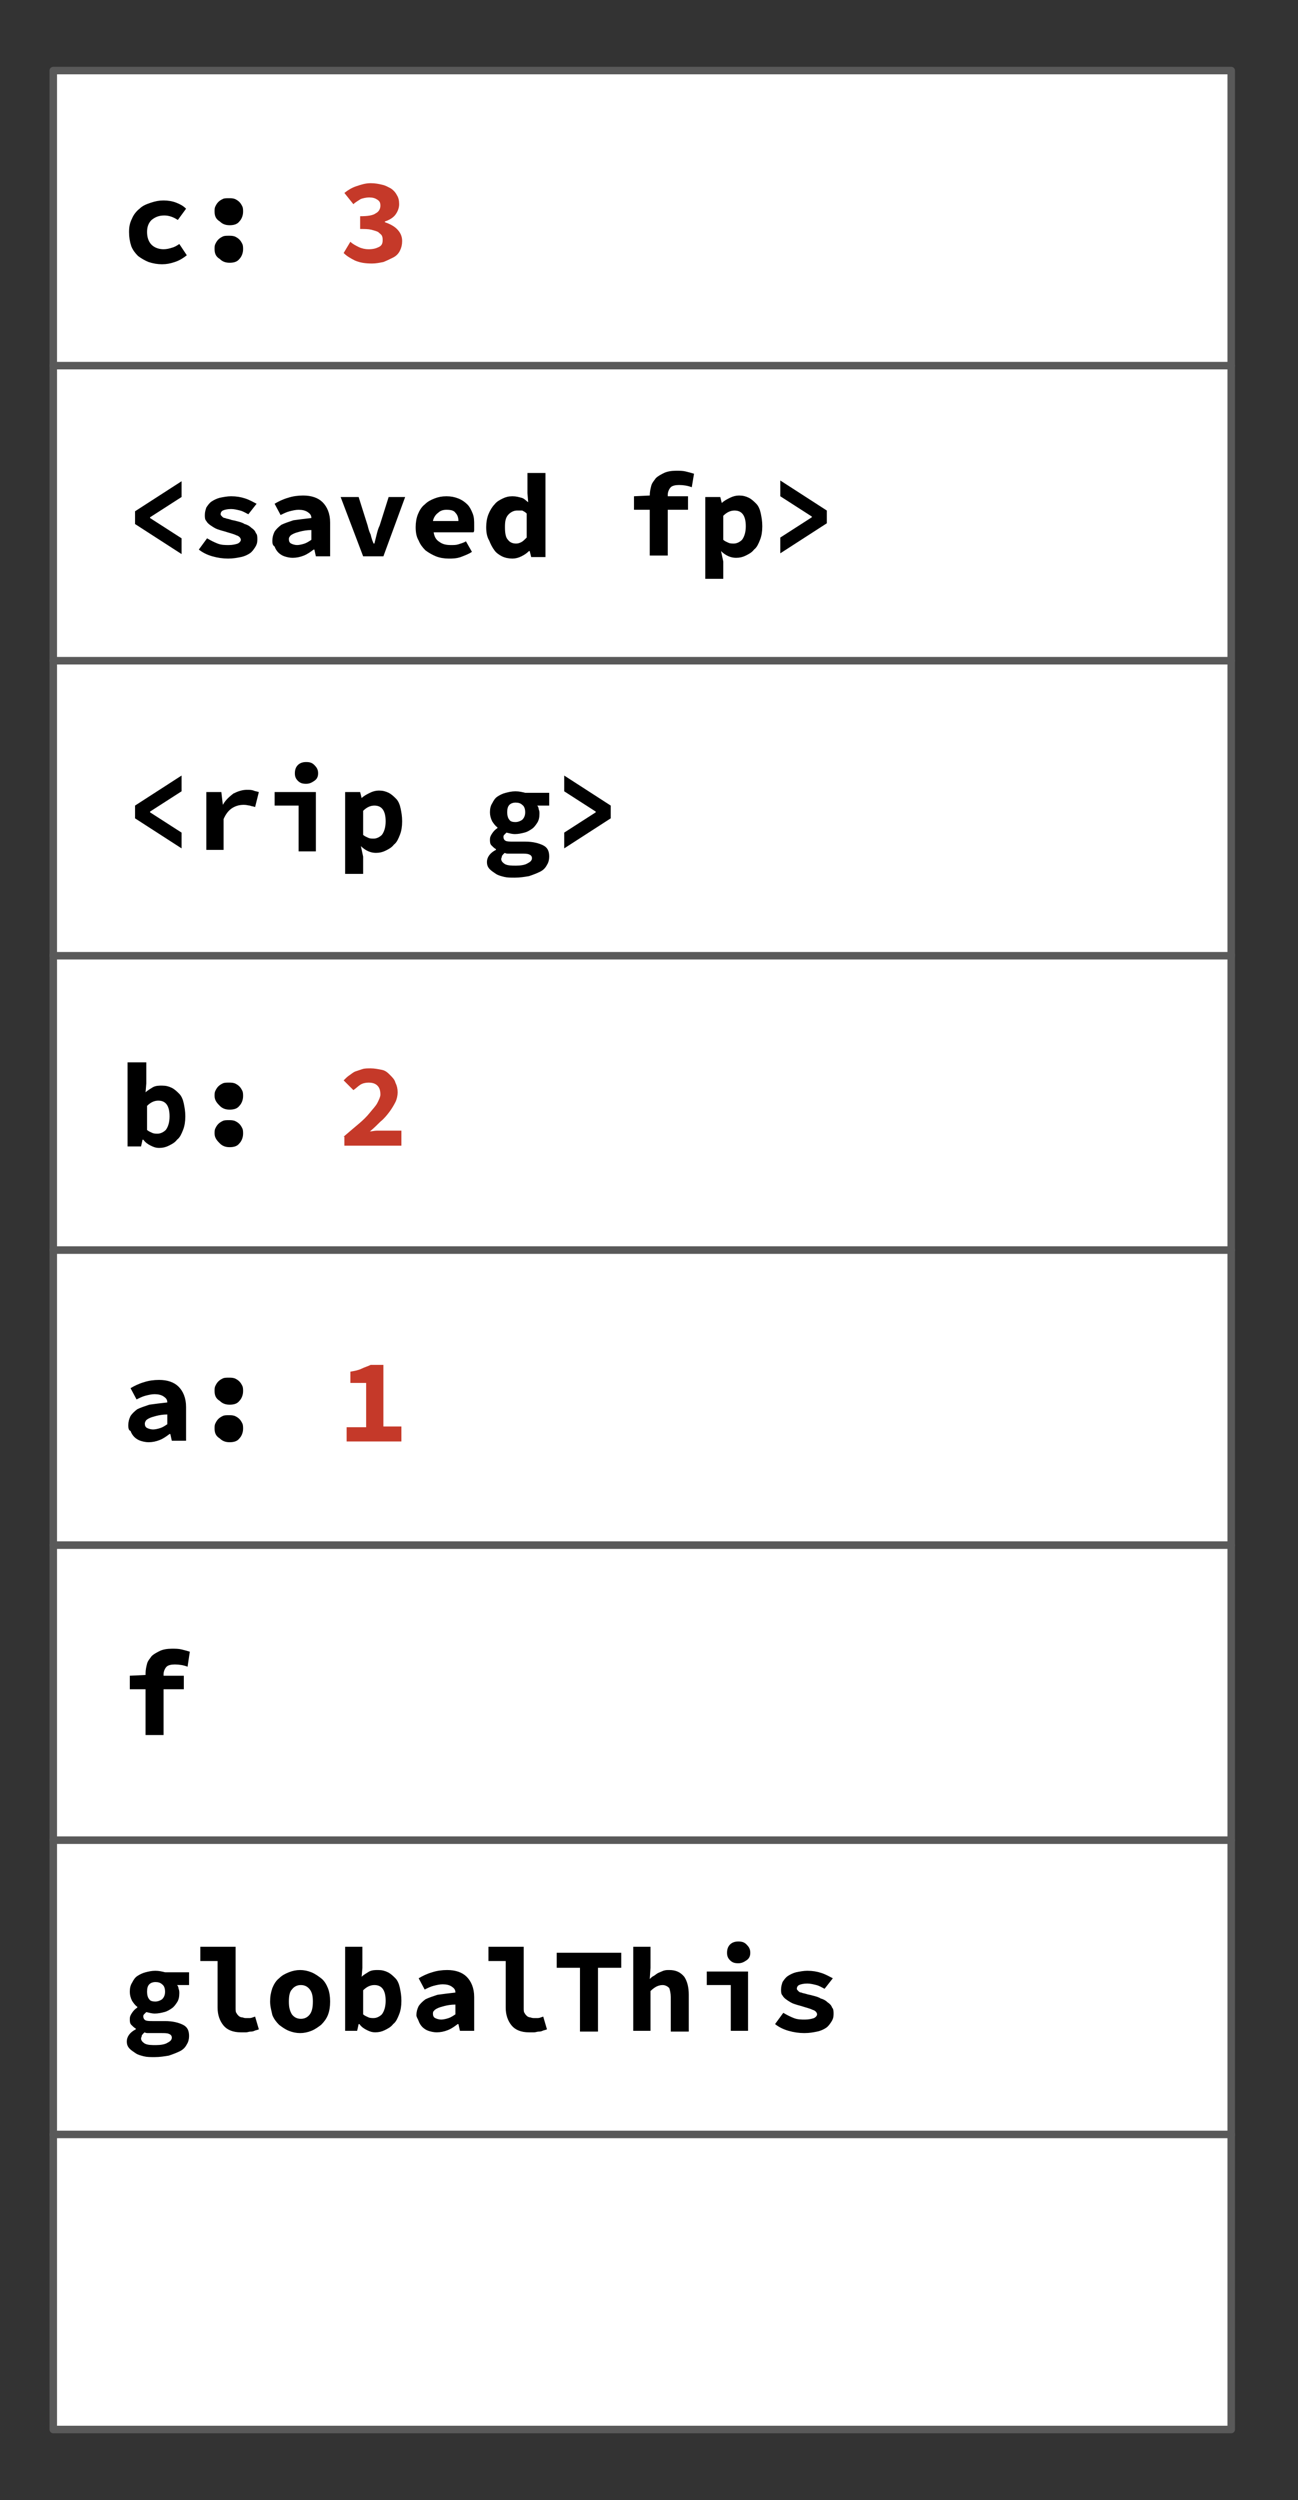 <svg viewBox="0 0 173 333" xmlns="http://www.w3.org/2000/svg"><rect x="0" y="0" width="173" height="333" fill="#333333" stroke="none"/><clipPath id="a"><path d="M0 0h800v600H0z"/></clipPath><g clip-path="url(#a)"><path clip-rule="evenodd" d="M0 0h800v600H0z" fill="none"/><path clip-rule="evenodd" d="M7.1 245.1h157v39.3H7.1z" fill="#fff" fill-rule="evenodd"/><path d="M7.1 245.1h157v39.3H7.1z" fill="none" stroke="#595959" stroke-linejoin="round" stroke-miterlimit="10"/><path d="M18.8 271.5c0 .3.2.5.5.7.4.2.9.2 1.5.2s1.2-.1 1.5-.3c.4-.2.6-.4.6-.7 0-.2-.1-.4-.4-.5-.2-.1-.6-.1-1-.1h-1.7c-.2 0-.4 0-.5-.1-.2.1-.3.3-.4.4 0 .2-.1.3-.1.4zm-1.9.4c0-.6.4-1.2 1.2-1.6v-.1c-.2-.1-.4-.3-.6-.5s-.2-.5-.2-.8.1-.5.3-.8.4-.5.7-.7v-.1c-.3-.2-.5-.5-.7-.8-.2-.4-.3-.8-.3-1.2 0-.5.1-.9.3-1.2.2-.4.4-.7.7-.9s.7-.4 1.1-.5.8-.2 1.3-.2.9.1 1.3.2h3.2v1.7h-1.6c.1.1.2.3.2.5.1.2.1.4.1.6 0 .5-.1.9-.3 1.2s-.4.6-.7.8-.6.4-1 .5-.8.2-1.3.2c-.3 0-.7-.1-1.1-.2l-.3.3c-.1.1-.1.2-.1.3 0 .2.1.4.3.5s.6.1 1 .1H22c1 0 1.8.2 2.4.5s.8.8.8 1.5c0 .4-.1.8-.3 1.1-.2.4-.5.7-.9.9s-.9.4-1.5.6c-.6.1-1.2.2-1.9.2-.5 0-1 0-1.4-.1s-.8-.2-1.1-.4-.6-.4-.8-.6c-.3-.3-.4-.6-.4-1zm3.8-5.3c.3 0 .6-.1.9-.3.2-.2.4-.5.4-1 0-.4-.1-.8-.4-1-.2-.2-.5-.3-.9-.3-.3 0-.6.1-.8.3s-.3.5-.3 1c0 .4.1.8.3 1 .1.2.4.3.8.3zm6-7.3h4.7v8.2c0 .2 0 .5.1.6.1.2.2.3.3.4s.3.2.4.2c.2 0 .3.1.5.1h.6c.2 0 .4-.1.7-.2l.5 1.7c-.2.1-.4.1-.6.2s-.4.1-.5.1c-.2 0-.4.1-.6.1h-.7c-1 0-1.8-.3-2.3-.9s-.8-1.4-.8-2.4v-6.2h-2.3zm9.3 7.3c0-.7.1-1.2.3-1.8.2-.5.5-1 .9-1.3.4-.4.8-.6 1.3-.8s1-.3 1.5-.3 1 .1 1.5.3.9.5 1.3.8.7.8.9 1.3.3 1.1.3 1.8-.1 1.3-.3 1.8-.5.9-.9 1.3c-.4.3-.8.6-1.3.8s-1 .3-1.5.3-1-.1-1.5-.3-.9-.5-1.3-.8c-.4-.4-.7-.8-.9-1.3-.1-.5-.3-1.1-.3-1.8zm2.5 0c0 .7.1 1.2.4 1.7.3.4.7.6 1.2.6s.9-.2 1.2-.6.4-1 .4-1.7-.1-1.2-.4-1.6-.7-.6-1.2-.6-.9.2-1.2.6c-.3.3-.4.9-.4 1.6zm7.5-7.3h2.3v2.8l-.1 1.2c.3-.3.7-.5 1-.7.4-.2.8-.2 1.2-.2.5 0 .9.1 1.3.3s.7.5 1 .8.5.8.6 1.3.2 1 .2 1.7-.1 1.3-.3 1.8-.4 1-.8 1.3c-.3.4-.7.6-1.1.8s-.8.3-1.3.3c-.4 0-.7-.1-1.1-.3s-.7-.4-1-.8h-.1l-.2.9H46zm2.4 9c.2.2.5.3.7.4s.5.1.7.1c.4 0 .8-.2 1.1-.5.3-.4.5-1 .5-1.8 0-1.4-.5-2.1-1.5-2.1-.5 0-1 .2-1.5.7zm7.1.1c0-.4.1-.8.3-1.2.2-.3.5-.6.9-.9.4-.2 1-.4 1.6-.6.7-.1 1.5-.2 2.4-.3 0-.4-.2-.6-.5-.8s-.7-.3-1.2-.3c-.4 0-.8.1-1.2.2s-.8.3-1.2.5l-.8-1.5c.5-.3 1.1-.6 1.8-.8.6-.2 1.3-.3 2-.3 1.1 0 2 .3 2.6.9s1 1.5 1 2.7v4.5h-1.9l-.2-.9H61c-.4.3-.8.6-1.3.8s-1 .3-1.5.3c-.4 0-.8-.1-1.1-.2s-.6-.3-.8-.5-.4-.5-.5-.8-.3-.5-.3-.8zm2.2-.2c0 .3.1.5.3.6s.5.2.8.2.7-.1 1-.2.6-.3.9-.5V267c-.6 0-1.1.1-1.5.2s-.7.2-.9.3-.4.2-.5.4c0-.1-.1.1-.1.3zm7.4-8.9h4.7v8.2c0 .2 0 .5.1.6.1.2.2.3.3.4s.3.2.4.2.3.1.5.1h.6c.2 0 .4-.1.7-.2l.5 1.7c-.2.1-.4.1-.6.2s-.4.1-.5.1c-.2 0-.4.1-.6.1h-.7c-1 0-1.8-.3-2.3-.9s-.8-1.4-.8-2.4v-6.2h-2.3zm12.2 2.8h-3.1v-2h8.6v2h-3.1v8.5h-2.4zm7.1-2.8h2.3v2.8l-.1 1.5c.2-.2.3-.3.5-.4s.4-.3.6-.4.5-.2.7-.3c.3-.1.5-.1.8-.1.9 0 1.5.3 2 .9.4.6.6 1.4.6 2.4v4.9h-2.4V266c0-.5-.1-.9-.2-1.2-.2-.2-.5-.4-.9-.4-.3 0-.6.1-.8.2s-.5.3-.8.6v5.3h-2.3zm9.8 3.3h5.5v7.9h-2.3v-6.1h-3.2zm4.2-1.1c-.5 0-.8-.1-1.1-.4s-.4-.6-.4-1 .1-.8.4-1.1.7-.4 1.1-.4c.5 0 .8.1 1.1.4s.5.6.5 1.1-.2.8-.5 1-.6.4-1.1.4zm6 6.6c.5.3.9.5 1.4.7s1 .2 1.5.2.9-.1 1.2-.2c.2-.1.4-.3.4-.5s-.2-.5-.6-.6c-.4-.2-.9-.3-1.5-.5-.4-.1-.7-.2-1-.3s-.6-.3-.9-.5-.5-.4-.6-.6c-.2-.2-.2-.5-.2-.8 0-.4.1-.7.2-1 .2-.3.4-.6.7-.8s.7-.4 1.1-.5c.5-.1 1-.2 1.5-.2.7 0 1.3.1 1.9.3s1.1.5 1.5.7l-1.1 1.4c-.4-.2-.7-.4-1.1-.5s-.8-.2-1.2-.2c-.5 0-.9.1-1.1.2s-.3.3-.3.5c0 .1.1.2.2.3s.2.2.4.2c.2.1.4.1.7.2s.5.1.8.2c.4.1.8.2 1.1.4.4.1.7.3.9.5.3.2.5.4.6.7.2.2.2.5.2.9s-.1.7-.3 1-.4.6-.7.8-.7.4-1.2.5-1 .2-1.7.2-1.4-.1-2.1-.3-1.3-.5-1.8-.9z"/><path clip-rule="evenodd" d="M7.1 205.8h157v39.3H7.1z" fill="#fff" fill-rule="evenodd"/><path d="M7.1 205.8h157v39.3H7.1z" fill="none" stroke="#595959" stroke-linejoin="round" stroke-miterlimit="10"/><path d="M25 222c-.5-.2-1.1-.3-1.7-.3-.5 0-.9.1-1.1.3s-.4.6-.4 1v.2h2.7v1.8h-2.7v6.1h-2.4V225h-2.1v-1.8l2.1-.1v-.2c0-.5.1-.9.2-1.3s.4-.7.6-1c.3-.3.7-.5 1.1-.7s1-.3 1.6-.3c.5 0 .9 0 1.3.1s.8.2 1.1.3z"/><path clip-rule="evenodd" d="M7.1 166.5h157v39.3H7.1z" fill="#fff" fill-rule="evenodd"/><path d="M7.1 166.5h157v39.3H7.1z" fill="none" stroke="#595959" stroke-linejoin="round" stroke-miterlimit="10"/><path d="M17.1 189.8c0-.4.1-.8.3-1.2.2-.3.5-.6.9-.9.4-.2 1-.4 1.6-.6.7-.1 1.5-.2 2.4-.3 0-.4-.2-.6-.5-.8s-.7-.3-1.2-.3c-.4 0-.8.1-1.2.2s-.8.3-1.2.5l-.8-1.5c.5-.3 1.1-.6 1.8-.8.6-.2 1.3-.3 2-.3 1.1 0 2 .3 2.6.9s1 1.5 1 2.7v4.5h-1.9l-.2-.9h-.1c-.4.3-.8.6-1.3.8s-1 .3-1.5.3c-.4 0-.8-.1-1.1-.2s-.6-.3-.8-.5-.4-.5-.5-.8c-.3-.1-.3-.5-.3-.8zm2.2-.2c0 .3.1.5.3.6s.5.2.8.2.7-.1 1-.2.6-.3.9-.5v-1.3c-.6 0-1.1.1-1.5.2s-.7.2-.9.3-.4.2-.5.4c0 0-.1.2-.1.3zm9.3-4.3c0-.3 0-.5.1-.7s.2-.4.4-.6.4-.3.6-.4.5-.1.8-.1.5 0 .8.1c.2.1.4.2.6.4s.3.4.4.6.1.5.1.7c0 .5-.2 1-.5 1.3-.3.4-.8.5-1.3.5-.6 0-1-.2-1.3-.5-.5-.3-.7-.7-.7-1.3zm0 5c0-.3 0-.5.1-.7s.2-.4.4-.6.4-.3.6-.4.5-.1.8-.1.5 0 .8.1c.2.1.4.2.6.4s.3.4.4.6.1.5.1.7c0 .5-.2 1-.5 1.3-.3.4-.8.5-1.3.5-.6 0-1-.2-1.3-.5-.5-.3-.7-.7-.7-1.3z"/><path d="M53.5 190.1v1.9h-7.3v-1.9h2.6v-5.9h-2.1v-1.5c.6-.1 1.1-.2 1.5-.4s.8-.3 1.2-.5h1.7v8.2h2.4z" fill="#c53929"/><path clip-rule="evenodd" d="M7.1 127.2h157v39.3H7.1z" fill="#fff" fill-rule="evenodd"/><path d="M7.1 127.2h157v39.3H7.1z" fill="none" stroke="#595959" stroke-linejoin="round" stroke-miterlimit="10"/><path d="M17.2 141.5h2.3v2.8l-.1 1.2c.3-.3.7-.5 1-.7.4-.2.8-.2 1.2-.2.5 0 .9.1 1.3.3s.7.5 1 .8.5.8.6 1.3.2 1 .2 1.7-.1 1.3-.3 1.8-.4 1-.8 1.3c-.3.4-.7.6-1.1.8s-.8.3-1.3.3c-.4 0-.7-.1-1.1-.3s-.7-.4-1-.8H19l-.2.9H17v-11.2zm2.4 9c.2.2.5.3.7.4s.5.1.7.1c.4 0 .8-.2 1.1-.5.3-.4.5-1 .5-1.8 0-1.4-.5-2.1-1.5-2.1-.5 0-1 .2-1.5.7zm9-4.5c0-.3 0-.5.1-.7s.2-.4.4-.6.4-.3.6-.4.5-.1.8-.1.5 0 .8.1c.2.1.4.2.6.4s.3.4.4.6.1.5.1.7c0 .5-.2 1-.5 1.3-.3.4-.8.5-1.3.5-.6 0-1-.2-1.3-.5s-.7-.7-.7-1.3zm0 5c0-.3 0-.5.1-.7s.2-.4.4-.6.4-.3.6-.4.5-.1.8-.1.5 0 .8.1c.2.1.4.2.6.4s.3.4.4.6.1.5.1.7c0 .5-.2 1-.5 1.3-.3.4-.8.5-1.3.5-.6 0-1-.2-1.3-.5s-.7-.7-.7-1.3z"/><path d="M45.8 151.4c.7-.6 1.4-1.2 2-1.7s1.1-1 1.5-1.5.8-.9 1-1.3.4-.8.4-1.1c0-.5-.1-.9-.4-1.2s-.7-.4-1.2-.4c-.4 0-.8.1-1.1.3s-.6.5-.9.7l-1.3-1.3c.3-.3.5-.5.8-.7s.5-.4.8-.5l.9-.3c.3-.1.7-.1 1.1-.1.5 0 1 .1 1.5.2s.8.4 1.1.7.6.6.7 1c.2.4.3.8.3 1.3 0 .4-.1.9-.3 1.3s-.5.9-.8 1.3-.7.9-1.2 1.3c-.4.4-.9.9-1.4 1.3.3 0 .6-.1.9-.1h3.3v2h-7.6v-1.2z" fill="#c53929"/><path clip-rule="evenodd" d="M7.1 88h157v39.3H7.1z" fill="#fff" fill-rule="evenodd"/><path d="M7.1 88h157v39.3H7.1z" fill="none" stroke="#595959" stroke-linejoin="round" stroke-miterlimit="10"/><path d="M18 107.3l6.2-4v2.1l-4.2 2.7v.1l4.2 2.7v2.1l-6.2-4zm9.6-1.8h1.9l.2 1.7c.4-.7.9-1.1 1.4-1.5.6-.3 1.2-.5 1.8-.5.4 0 .6 0 .9.1.2.1.4.1.7.2l-.5 2c-.2-.1-.5-.1-.7-.2-.2 0-.4-.1-.8-.1-.5 0-1 .1-1.5.4s-.9.8-1.2 1.5v4.1h-2.3v-7.7zm9 0h5.5v7.9h-2.3v-6.1h-3.2zm4.2-1.1c-.5 0-.8-.1-1.1-.4s-.4-.6-.4-1 .1-.8.4-1.1.7-.4 1.1-.4c.5 0 .8.1 1.1.4s.5.6.5 1.1-.2.8-.5 1-.6.4-1.1.4zm7.6 9.7v2.3H46v-10.9h2l.2.8c.3-.3.7-.5 1.1-.7s.8-.3 1.2-.3c.5 0 .9.1 1.3.3s.7.5 1 .8.5.8.6 1.3.2 1 .2 1.7-.1 1.3-.3 1.8-.4 1-.8 1.3c-.3.4-.7.6-1.1.8s-.8.3-1.3.3c-.7 0-1.4-.3-2-.9zm0-2.9c.2.2.5.3.7.4s.5.1.7.1c.4 0 .8-.2 1.1-.5.3-.4.5-1 .5-1.8 0-1.4-.5-2.1-1.5-2.1-.5 0-1 .2-1.5.7zm18.4 3.2c0 .3.2.5.5.7.4.2.9.2 1.5.2s1.2-.1 1.5-.3c.4-.2.6-.4.6-.7 0-.2-.1-.4-.4-.5-.2-.1-.6-.1-1-.1h-1.7c-.2 0-.4 0-.5-.1-.2.1-.3.3-.4.4 0 .2-.1.3-.1.4zm-1.9.4c0-.6.4-1.2 1.2-1.6v-.1c-.2-.1-.4-.3-.6-.5s-.2-.5-.2-.8.1-.5.3-.8.4-.5.7-.7v-.1c-.3-.2-.5-.5-.7-.8-.2-.4-.3-.8-.3-1.2 0-.5.1-.9.3-1.2.2-.4.4-.7.7-.9s.7-.4 1.1-.5.8-.2 1.3-.2.9.1 1.3.2h3.2v1.7h-1.6c.1.1.2.3.2.5.1.2.1.4.1.6 0 .5-.1.9-.3 1.2s-.4.6-.7.8-.6.4-1 .5-.8.2-1.3.2c-.3 0-.7-.1-1.1-.2l-.3.3c-.1.1-.1.2-.1.3 0 .2.1.4.3.5s.6.1 1 .1H70c1 0 1.8.2 2.4.5s.8.8.8 1.5c0 .4-.1.8-.3 1.1-.2.4-.5.7-.9.9s-.9.4-1.5.6c-.6.1-1.2.2-1.9.2-.5 0-1 0-1.4-.1s-.8-.2-1.1-.4-.6-.4-.8-.6c-.3-.3-.4-.6-.4-1zm3.8-5.3c.3 0 .6-.1.9-.3.2-.2.4-.5.4-1 0-.4-.1-.8-.4-1-.2-.2-.5-.3-.9-.3-.3 0-.6.1-.8.3s-.3.5-.3 1c0 .4.1.8.3 1 .1.2.4.3.8.3zm12.7-.5l-6.2 4v-2.1l4.2-2.7v-.1l-4.2-2.7v-2.1l6.2 4z"/><path clip-rule="evenodd" d="M7.1 48.7h157V88H7.1z" fill="#fff" fill-rule="evenodd"/><path d="M7.1 48.7h157V88H7.1z" fill="none" stroke="#595959" stroke-linejoin="round" stroke-miterlimit="10"/><path d="M18 68.1l6.2-4v2.1L20 68.9v.1l4.2 2.7v2.1l-6.2-4zm9.6 3.6c.5.3.9.5 1.4.7s1 .2 1.5.2.9-.1 1.2-.2c.2-.1.4-.3.4-.5s-.2-.5-.6-.6c-.4-.2-.9-.3-1.5-.5-.4-.1-.7-.2-1-.3s-.6-.3-.9-.5-.5-.4-.6-.6c-.2-.2-.2-.5-.2-.8 0-.4.1-.7.2-1 .2-.3.4-.6.7-.8s.7-.4 1.1-.5c.5-.1 1-.2 1.5-.2.7 0 1.3.1 1.9.3s1.1.5 1.5.7l-1.1 1.4c-.4-.2-.7-.4-1.1-.5s-.8-.2-1.2-.2c-.5 0-.9.1-1.1.2s-.3.3-.3.5c0 .1.1.2.2.3s.2.2.4.2c.2.1.4.1.7.2.2.1.5.1.8.2.4.1.8.2 1.1.4.4.1.7.3.9.5.3.2.5.4.6.7.2.2.2.5.2.9s-.1.7-.3 1-.4.6-.7.8-.7.4-1.2.5-1 .2-1.7.2-1.4-.1-2.1-.3-1.3-.5-1.8-.9zm8.7.3c0-.4.1-.8.3-1.2.2-.3.5-.6.9-.9.4-.2 1-.4 1.6-.6.7-.1 1.5-.2 2.4-.3 0-.4-.2-.6-.5-.8s-.7-.3-1.2-.3c-.4 0-.8.1-1.2.2s-.8.3-1.2.5l-.8-1.5c.5-.3 1.1-.6 1.8-.8.6-.2 1.3-.3 2-.3 1.1 0 2 .3 2.6.9s1 1.5 1 2.7v4.5h-1.9l-.2-.9h-.1c-.4.3-.8.6-1.3.8s-1 .3-1.5.3c-.4 0-.8-.1-1.1-.2s-.6-.3-.8-.5-.4-.5-.5-.8c-.3-.2-.3-.5-.3-.8zm2.2-.2c0 .3.1.5.3.6s.5.2.8.2.7-.1 1-.2.6-.3.9-.5v-1.3c-.6 0-1.1.1-1.5.2s-.7.2-.9.3-.4.2-.5.4c0 0-.1.1-.1.3zm6.9-5.6h2.4L49 70c.1.4.2.8.4 1.2.1.4.2.8.4 1.2h.1l.3-1.2c.1-.4.2-.8.4-1.2l1.2-3.8H54l-2.9 7.9h-2.7zm10 4c0-.6.1-1.2.3-1.7s.5-1 .9-1.3c.4-.4.8-.6 1.3-.8s1-.3 1.6-.3 1.1.1 1.6.3.9.5 1.2.8.5.7.7 1.2.2 1 .2 1.5v.6c0 .2 0 .3-.1.4h-5.3c.1.6.3 1 .8 1.3.4.3.9.4 1.5.4.4 0 .7 0 1-.1s.7-.2 1-.4l.8 1.4c-.4.3-1 .5-1.5.7-.6.2-1.1.2-1.6.2-.6 0-1.2-.1-1.7-.3s-1-.5-1.4-.8c-.4-.4-.7-.8-.9-1.3-.3-.5-.4-1.1-.4-1.8zm5.7-.8c0-.4-.1-.8-.4-1.1-.2-.3-.6-.4-1.2-.4-.4 0-.8.1-1.1.4-.3.2-.6.6-.7 1.1zm3.7.8c0-.6.1-1.2.3-1.7s.5-1 .8-1.3c.3-.4.7-.6 1.1-.8s.8-.3 1.3-.3.8.1 1.2.2.6.4.9.6l-.1-1.2V63h2.4v11.2h-1.9l-.2-.8h-.1c-.3.3-.6.5-1 .7s-.8.3-1.2.3c-.5 0-1-.1-1.4-.3s-.8-.5-1-.8c-.3-.4-.5-.8-.7-1.3-.3-.5-.4-1.1-.4-1.8zm2.5 0c0 .8.1 1.4.4 1.7.3.4.7.5 1.1.5.3 0 .5-.1.7-.2s.4-.3.7-.6v-3.2c-.2-.2-.4-.3-.6-.4h-.7c-.4 0-.8.2-1.1.5-.4.4-.5.9-.5 1.7zm24.9-5.3c-.5-.2-1.1-.3-1.7-.3-.5 0-.9.1-1.1.3s-.4.6-.4 1v.2h2.7v1.8H89V74h-2.4v-6.1h-2.1v-1.8l2.1-.1c0-.5.1-.9.2-1.3s.4-.7.6-1c.3-.3.7-.5 1.1-.7s1-.3 1.6-.3c.5 0 .9 0 1.3.1s.8.2 1.1.3zm4.2 9.9v2.3H94V66.2h2l.2.8c.3-.3.7-.5 1.1-.7s.8-.3 1.2-.3c.5 0 .9.1 1.3.3s.7.5 1 .8.5.8.6 1.3.2 1 .2 1.7-.1 1.3-.3 1.8-.4 1-.8 1.3c-.3.4-.7.6-1.1.8s-.8.3-1.3.3c-.7 0-1.4-.3-2-.9zm0-2.9c.2.2.5.3.7.4s.5.1.7.1c.4 0 .8-.2 1.1-.5.3-.4.5-1 .5-1.8 0-1.4-.5-2.1-1.5-2.1-.5 0-1 .2-1.5.7zm13.8-2.2l-6.2 4v-2.1l4.2-2.7v-.1l-4.2-2.7V64l6.2 4z"/><path clip-rule="evenodd" d="M7.1 284.3h157v39.3H7.1z" fill="#fff" fill-rule="evenodd"/><path d="M7.1 284.3h157v39.3H7.1z" fill="none" stroke="#595959" stroke-linejoin="round" stroke-miterlimit="10"/><path clip-rule="evenodd" d="M7.1 9.4h157v39.3H7.1z" fill="#fff" fill-rule="evenodd"/><path d="M7.1 9.4h157v39.3H7.1z" fill="none" stroke="#595959" stroke-linejoin="round" stroke-miterlimit="10"/><path d="M17.2 30.9c0-.7.1-1.2.4-1.8.2-.5.6-1 1-1.3.4-.4.9-.6 1.5-.8s1.1-.3 1.7-.3 1.2.1 1.7.3.9.4 1.3.8l-1.1 1.5c-.6-.4-1.2-.6-1.8-.6-.7 0-1.2.2-1.7.6-.4.4-.6.9-.6 1.6s.2 1.3.6 1.7 1 .6 1.6.6c.4 0 .8-.1 1.1-.2.4-.1.7-.3 1-.5l1 1.5c-.5.4-1 .7-1.6.9s-1.1.3-1.7.3-1.2-.1-1.8-.3c-.5-.2-1-.5-1.4-.8-.4-.4-.7-.8-.9-1.3-.2-.6-.3-1.2-.3-1.9zm11.4-2.7c0-.3 0-.5.1-.7s.2-.4.4-.6.4-.3.6-.4.5-.1.8-.1.5 0 .8.1c.2.1.4.2.6.4s.3.4.4.6.1.5.1.7c0 .5-.2 1-.5 1.3-.3.4-.8.5-1.3.5-.6 0-1-.2-1.3-.5-.5-.3-.7-.7-.7-1.3zm0 5c0-.3 0-.5.1-.7s.2-.4.4-.6.4-.3.6-.4.5-.1.8-.1.5 0 .8.1c.2.1.4.2.6.4s.3.4.4.6.1.5.1.7c0 .5-.2 1-.5 1.3-.3.4-.8.5-1.3.5-.6 0-1-.2-1.3-.5-.5-.3-.7-.7-.7-1.3z"/><path d="M46.7 32.2c.3.3.7.5 1.1.7s.9.3 1.3.3c.6 0 1-.1 1.4-.3s.5-.5.5-.9c0-.2 0-.4-.1-.6s-.3-.3-.5-.5c-.2-.1-.5-.2-.9-.3s-.9-.1-1.5-.1v-1.7c1 0 1.7-.1 2.1-.4.4-.2.6-.6.6-1s-.1-.6-.4-.8-.6-.3-1.1-.3c-.4 0-.8.1-1.1.2-.3.2-.7.4-1 .7l-1.2-1.5c.5-.4 1-.7 1.6-.9s1.2-.4 1.9-.4c.6 0 1.1.1 1.5.2.5.1.8.3 1.2.5.3.2.6.5.8.9.2.3.3.7.3 1.2s-.2 1-.5 1.4-.8.7-1.4.9v.1c.6.2 1.2.5 1.6.9s.7.9.7 1.6c0 .5-.1.9-.3 1.3s-.5.7-.9.9-.8.4-1.3.6c-.5.1-1 .2-1.5.2-.9 0-1.6-.1-2.3-.4-.6-.3-1.1-.6-1.5-1z" fill="#c53929"/></g></svg>